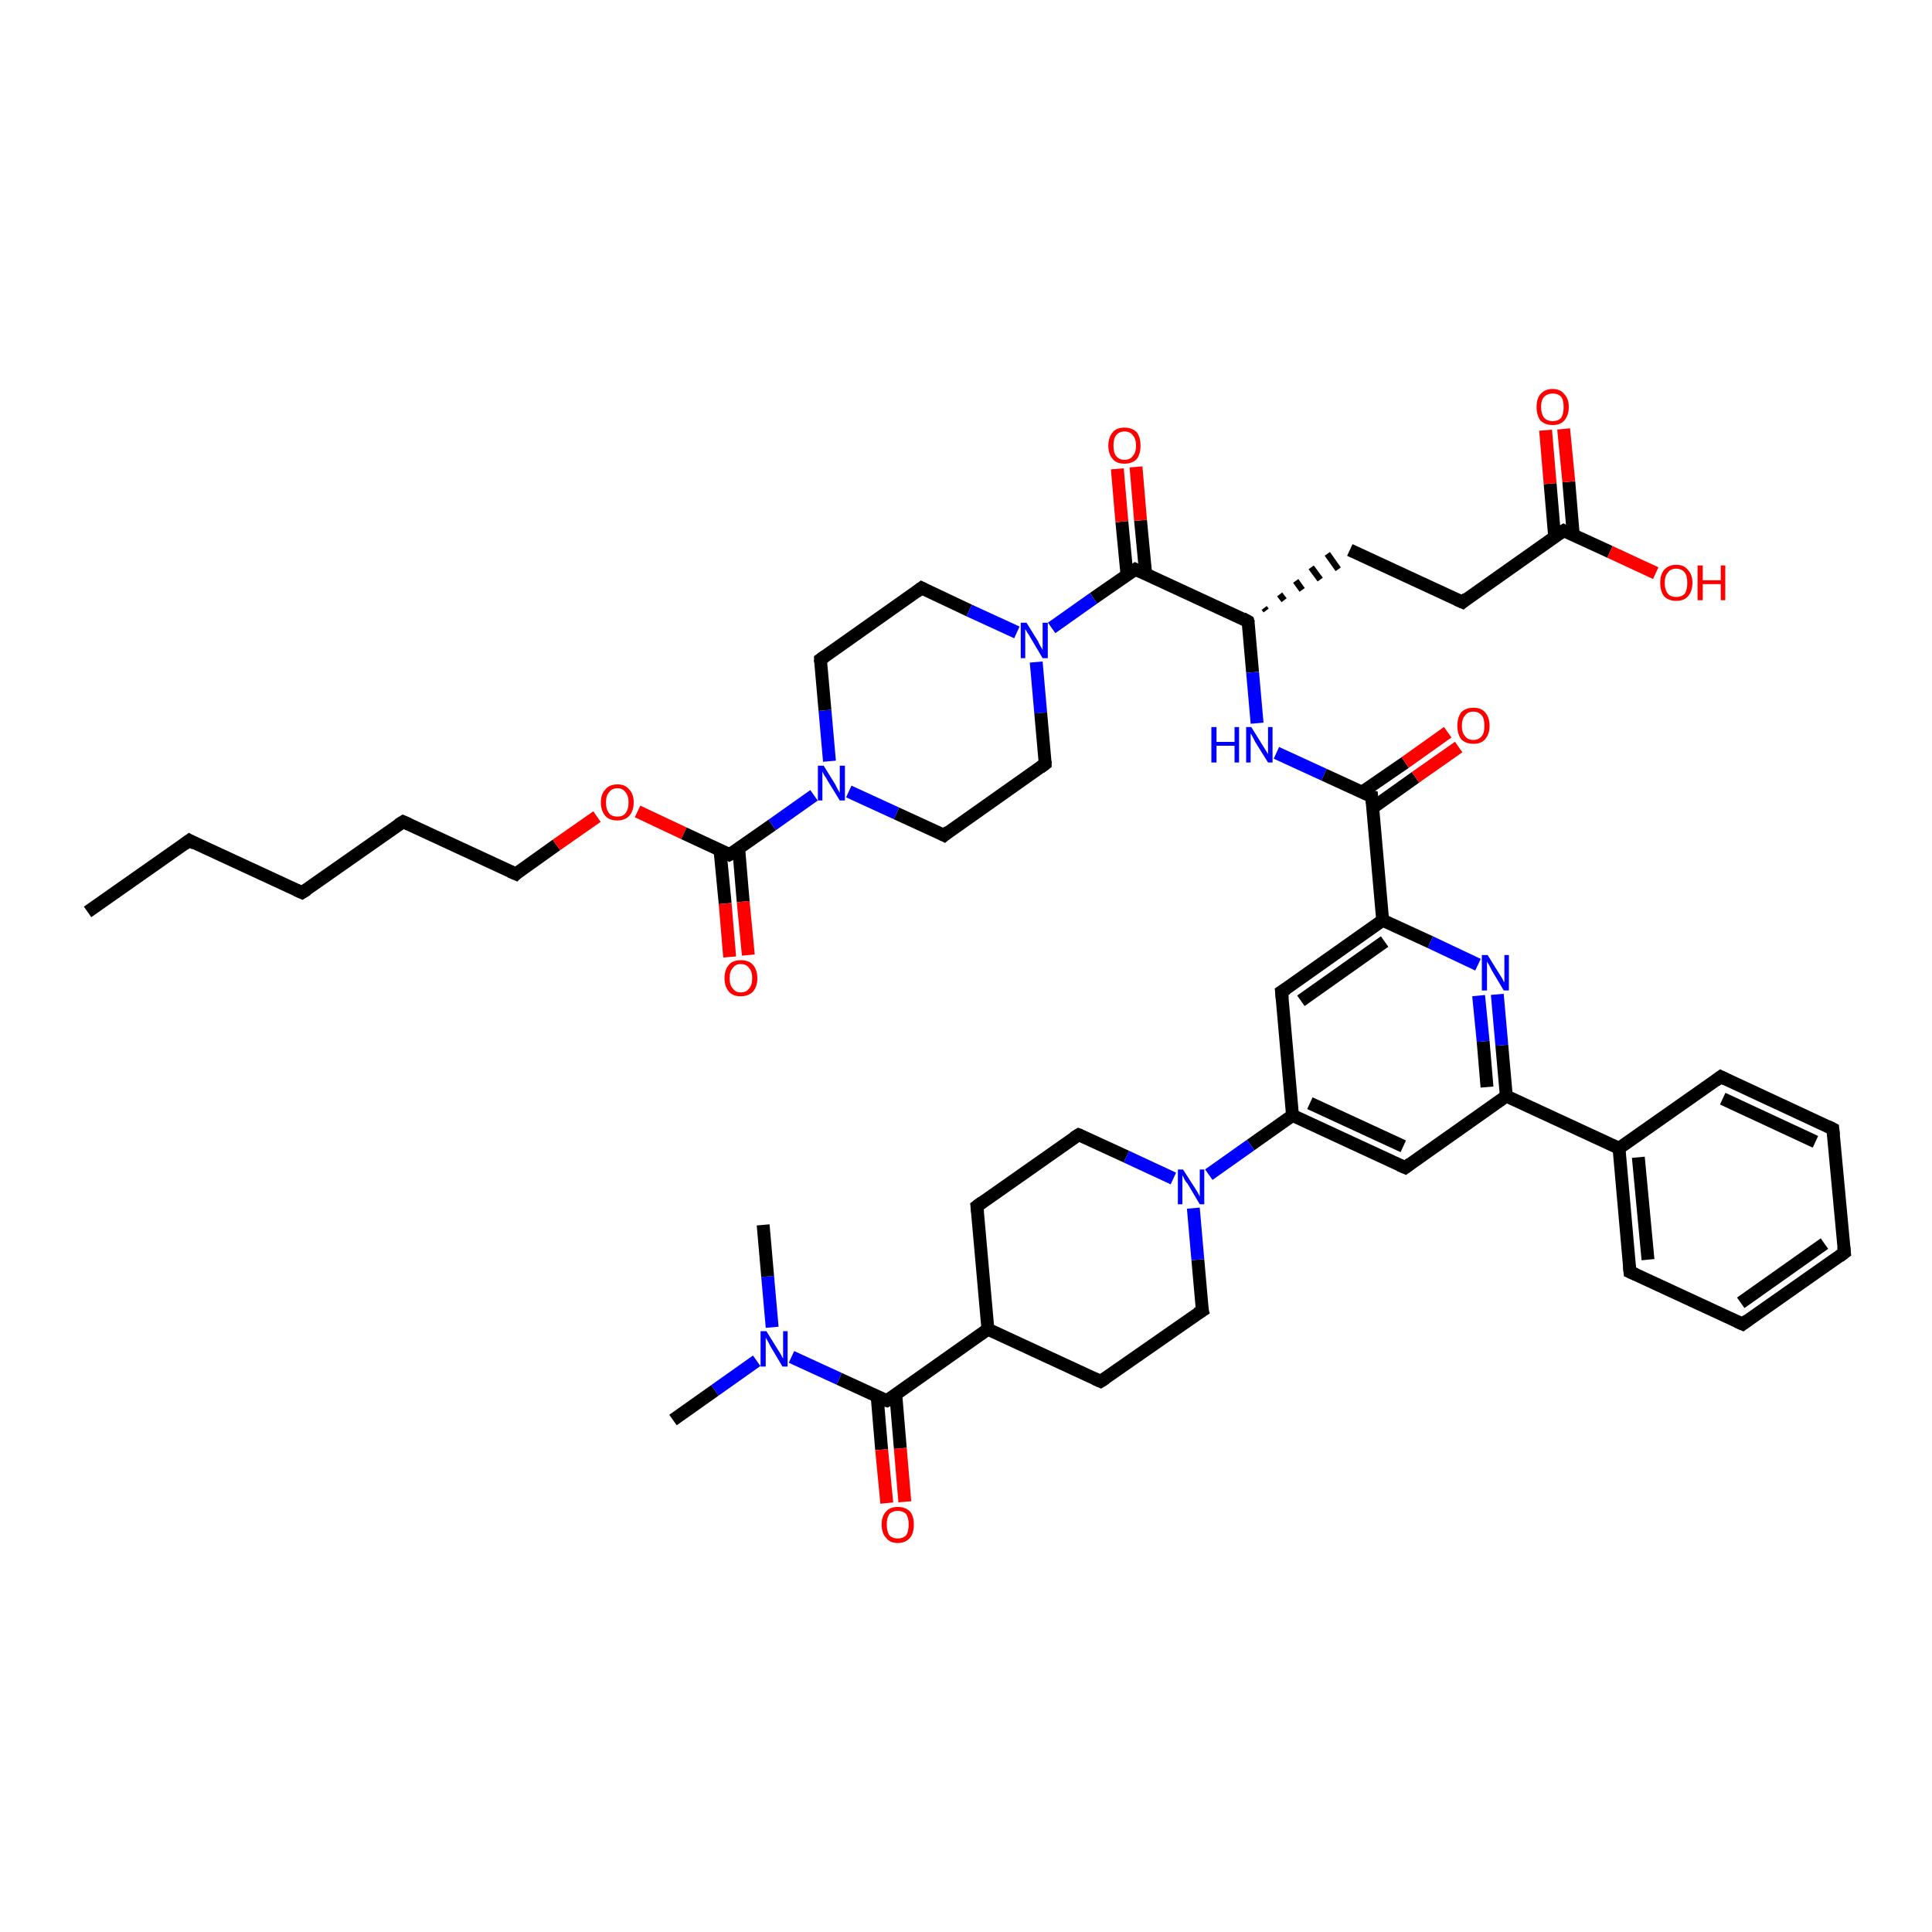 <?xml version='1.0' encoding='iso-8859-1'?>
<svg version='1.1' baseProfile='full'
              xmlns='http://www.w3.org/2000/svg'
                      xmlns:rdkit='http://www.rdkit.org/xml'
                      xmlns:xlink='http://www.w3.org/1999/xlink'
                  xml:space='preserve'
width='300px' height='300px' viewBox='0 0 300 300'>
<!-- END OF HEADER -->
<rect style='opacity:1.0;fill:#FFFFFF;stroke:none' width='300.0' height='300.0' x='0.0' y='0.0'> </rect>
<path class='bond-0 atom-0 atom-1' d='M 13.6,141.6 L 29.4,130.5' style='fill:none;fill-rule:evenodd;stroke:#000000;stroke-width:2.0px;stroke-linecap:butt;stroke-linejoin:miter;stroke-opacity:1' />
<path class='bond-1 atom-1 atom-2' d='M 29.4,130.5 L 46.9,138.6' style='fill:none;fill-rule:evenodd;stroke:#000000;stroke-width:2.0px;stroke-linecap:butt;stroke-linejoin:miter;stroke-opacity:1' />
<path class='bond-2 atom-2 atom-3' d='M 46.9,138.6 L 62.6,127.6' style='fill:none;fill-rule:evenodd;stroke:#000000;stroke-width:2.0px;stroke-linecap:butt;stroke-linejoin:miter;stroke-opacity:1' />
<path class='bond-3 atom-3 atom-4' d='M 62.6,127.6 L 80.1,135.7' style='fill:none;fill-rule:evenodd;stroke:#000000;stroke-width:2.0px;stroke-linecap:butt;stroke-linejoin:miter;stroke-opacity:1' />
<path class='bond-4 atom-4 atom-5' d='M 80.1,135.7 L 86.4,131.2' style='fill:none;fill-rule:evenodd;stroke:#000000;stroke-width:2.0px;stroke-linecap:butt;stroke-linejoin:miter;stroke-opacity:1' />
<path class='bond-4 atom-4 atom-5' d='M 86.4,131.2 L 92.7,126.8' style='fill:none;fill-rule:evenodd;stroke:#FF0000;stroke-width:2.0px;stroke-linecap:butt;stroke-linejoin:miter;stroke-opacity:1' />
<path class='bond-5 atom-5 atom-6' d='M 99.0,126.0 L 106.2,129.4' style='fill:none;fill-rule:evenodd;stroke:#FF0000;stroke-width:2.0px;stroke-linecap:butt;stroke-linejoin:miter;stroke-opacity:1' />
<path class='bond-5 atom-5 atom-6' d='M 106.2,129.4 L 113.3,132.7' style='fill:none;fill-rule:evenodd;stroke:#000000;stroke-width:2.0px;stroke-linecap:butt;stroke-linejoin:miter;stroke-opacity:1' />
<path class='bond-6 atom-6 atom-7' d='M 111.8,132.0 L 112.6,140.3' style='fill:none;fill-rule:evenodd;stroke:#000000;stroke-width:2.0px;stroke-linecap:butt;stroke-linejoin:miter;stroke-opacity:1' />
<path class='bond-6 atom-6 atom-7' d='M 112.6,140.3 L 113.3,148.6' style='fill:none;fill-rule:evenodd;stroke:#FF0000;stroke-width:2.0px;stroke-linecap:butt;stroke-linejoin:miter;stroke-opacity:1' />
<path class='bond-6 atom-6 atom-7' d='M 114.7,131.7 L 115.4,140.0' style='fill:none;fill-rule:evenodd;stroke:#000000;stroke-width:2.0px;stroke-linecap:butt;stroke-linejoin:miter;stroke-opacity:1' />
<path class='bond-6 atom-6 atom-7' d='M 115.4,140.0 L 116.2,148.3' style='fill:none;fill-rule:evenodd;stroke:#FF0000;stroke-width:2.0px;stroke-linecap:butt;stroke-linejoin:miter;stroke-opacity:1' />
<path class='bond-7 atom-6 atom-8' d='M 113.3,132.7 L 119.9,128.1' style='fill:none;fill-rule:evenodd;stroke:#000000;stroke-width:2.0px;stroke-linecap:butt;stroke-linejoin:miter;stroke-opacity:1' />
<path class='bond-7 atom-6 atom-8' d='M 119.9,128.1 L 126.4,123.5' style='fill:none;fill-rule:evenodd;stroke:#0000FF;stroke-width:2.0px;stroke-linecap:butt;stroke-linejoin:miter;stroke-opacity:1' />
<path class='bond-8 atom-8 atom-9' d='M 128.8,118.2 L 128.1,110.3' style='fill:none;fill-rule:evenodd;stroke:#0000FF;stroke-width:2.0px;stroke-linecap:butt;stroke-linejoin:miter;stroke-opacity:1' />
<path class='bond-8 atom-8 atom-9' d='M 128.1,110.3 L 127.4,102.4' style='fill:none;fill-rule:evenodd;stroke:#000000;stroke-width:2.0px;stroke-linecap:butt;stroke-linejoin:miter;stroke-opacity:1' />
<path class='bond-9 atom-9 atom-10' d='M 127.4,102.4 L 143.1,91.3' style='fill:none;fill-rule:evenodd;stroke:#000000;stroke-width:2.0px;stroke-linecap:butt;stroke-linejoin:miter;stroke-opacity:1' />
<path class='bond-10 atom-10 atom-11' d='M 143.1,91.3 L 150.5,94.8' style='fill:none;fill-rule:evenodd;stroke:#000000;stroke-width:2.0px;stroke-linecap:butt;stroke-linejoin:miter;stroke-opacity:1' />
<path class='bond-10 atom-10 atom-11' d='M 150.5,94.8 L 157.9,98.2' style='fill:none;fill-rule:evenodd;stroke:#0000FF;stroke-width:2.0px;stroke-linecap:butt;stroke-linejoin:miter;stroke-opacity:1' />
<path class='bond-11 atom-11 atom-12' d='M 160.9,102.8 L 161.6,110.7' style='fill:none;fill-rule:evenodd;stroke:#0000FF;stroke-width:2.0px;stroke-linecap:butt;stroke-linejoin:miter;stroke-opacity:1' />
<path class='bond-11 atom-11 atom-12' d='M 161.6,110.7 L 162.3,118.6' style='fill:none;fill-rule:evenodd;stroke:#000000;stroke-width:2.0px;stroke-linecap:butt;stroke-linejoin:miter;stroke-opacity:1' />
<path class='bond-12 atom-12 atom-13' d='M 162.3,118.6 L 146.6,129.7' style='fill:none;fill-rule:evenodd;stroke:#000000;stroke-width:2.0px;stroke-linecap:butt;stroke-linejoin:miter;stroke-opacity:1' />
<path class='bond-13 atom-11 atom-14' d='M 163.3,97.5 L 169.8,92.9' style='fill:none;fill-rule:evenodd;stroke:#0000FF;stroke-width:2.0px;stroke-linecap:butt;stroke-linejoin:miter;stroke-opacity:1' />
<path class='bond-13 atom-11 atom-14' d='M 169.8,92.9 L 176.3,88.4' style='fill:none;fill-rule:evenodd;stroke:#000000;stroke-width:2.0px;stroke-linecap:butt;stroke-linejoin:miter;stroke-opacity:1' />
<path class='bond-14 atom-14 atom-15' d='M 177.9,89.1 L 177.1,80.8' style='fill:none;fill-rule:evenodd;stroke:#000000;stroke-width:2.0px;stroke-linecap:butt;stroke-linejoin:miter;stroke-opacity:1' />
<path class='bond-14 atom-14 atom-15' d='M 177.1,80.8 L 176.4,72.5' style='fill:none;fill-rule:evenodd;stroke:#FF0000;stroke-width:2.0px;stroke-linecap:butt;stroke-linejoin:miter;stroke-opacity:1' />
<path class='bond-14 atom-14 atom-15' d='M 175.0,89.3 L 174.2,81.0' style='fill:none;fill-rule:evenodd;stroke:#000000;stroke-width:2.0px;stroke-linecap:butt;stroke-linejoin:miter;stroke-opacity:1' />
<path class='bond-14 atom-14 atom-15' d='M 174.2,81.0 L 173.5,72.8' style='fill:none;fill-rule:evenodd;stroke:#FF0000;stroke-width:2.0px;stroke-linecap:butt;stroke-linejoin:miter;stroke-opacity:1' />
<path class='bond-15 atom-14 atom-16' d='M 176.3,88.4 L 193.8,96.5' style='fill:none;fill-rule:evenodd;stroke:#000000;stroke-width:2.0px;stroke-linecap:butt;stroke-linejoin:miter;stroke-opacity:1' />
<path class='bond-16 atom-16 atom-17' d='M 196.6,94.8 L 196.3,94.4' style='fill:none;fill-rule:evenodd;stroke:#000000;stroke-width:1.0px;stroke-linecap:butt;stroke-linejoin:miter;stroke-opacity:1' />
<path class='bond-16 atom-16 atom-17' d='M 199.4,93.2 L 198.7,92.3' style='fill:none;fill-rule:evenodd;stroke:#000000;stroke-width:1.0px;stroke-linecap:butt;stroke-linejoin:miter;stroke-opacity:1' />
<path class='bond-16 atom-16 atom-17' d='M 202.2,91.6 L 201.2,90.2' style='fill:none;fill-rule:evenodd;stroke:#000000;stroke-width:1.0px;stroke-linecap:butt;stroke-linejoin:miter;stroke-opacity:1' />
<path class='bond-16 atom-16 atom-17' d='M 205.0,90.0 L 203.6,88.1' style='fill:none;fill-rule:evenodd;stroke:#000000;stroke-width:1.0px;stroke-linecap:butt;stroke-linejoin:miter;stroke-opacity:1' />
<path class='bond-16 atom-16 atom-17' d='M 207.8,88.4 L 206.1,86.0' style='fill:none;fill-rule:evenodd;stroke:#000000;stroke-width:1.0px;stroke-linecap:butt;stroke-linejoin:miter;stroke-opacity:1' />
<path class='bond-17 atom-17 atom-18' d='M 209.6,85.4 L 227.1,93.5' style='fill:none;fill-rule:evenodd;stroke:#000000;stroke-width:2.0px;stroke-linecap:butt;stroke-linejoin:miter;stroke-opacity:1' />
<path class='bond-18 atom-18 atom-19' d='M 227.1,93.5 L 242.8,82.4' style='fill:none;fill-rule:evenodd;stroke:#000000;stroke-width:2.0px;stroke-linecap:butt;stroke-linejoin:miter;stroke-opacity:1' />
<path class='bond-19 atom-19 atom-20' d='M 242.8,82.4 L 250.0,85.7' style='fill:none;fill-rule:evenodd;stroke:#000000;stroke-width:2.0px;stroke-linecap:butt;stroke-linejoin:miter;stroke-opacity:1' />
<path class='bond-19 atom-19 atom-20' d='M 250.0,85.7 L 257.1,89.0' style='fill:none;fill-rule:evenodd;stroke:#FF0000;stroke-width:2.0px;stroke-linecap:butt;stroke-linejoin:miter;stroke-opacity:1' />
<path class='bond-20 atom-19 atom-21' d='M 244.3,83.1 L 243.6,74.8' style='fill:none;fill-rule:evenodd;stroke:#000000;stroke-width:2.0px;stroke-linecap:butt;stroke-linejoin:miter;stroke-opacity:1' />
<path class='bond-20 atom-19 atom-21' d='M 243.6,74.8 L 242.8,66.6' style='fill:none;fill-rule:evenodd;stroke:#FF0000;stroke-width:2.0px;stroke-linecap:butt;stroke-linejoin:miter;stroke-opacity:1' />
<path class='bond-20 atom-19 atom-21' d='M 241.4,83.3 L 240.7,75.1' style='fill:none;fill-rule:evenodd;stroke:#000000;stroke-width:2.0px;stroke-linecap:butt;stroke-linejoin:miter;stroke-opacity:1' />
<path class='bond-20 atom-19 atom-21' d='M 240.7,75.1 L 240.0,66.8' style='fill:none;fill-rule:evenodd;stroke:#FF0000;stroke-width:2.0px;stroke-linecap:butt;stroke-linejoin:miter;stroke-opacity:1' />
<path class='bond-21 atom-16 atom-22' d='M 193.8,96.5 L 194.5,104.4' style='fill:none;fill-rule:evenodd;stroke:#000000;stroke-width:2.0px;stroke-linecap:butt;stroke-linejoin:miter;stroke-opacity:1' />
<path class='bond-21 atom-16 atom-22' d='M 194.5,104.4 L 195.2,112.3' style='fill:none;fill-rule:evenodd;stroke:#0000FF;stroke-width:2.0px;stroke-linecap:butt;stroke-linejoin:miter;stroke-opacity:1' />
<path class='bond-22 atom-22 atom-23' d='M 198.2,116.9 L 205.6,120.3' style='fill:none;fill-rule:evenodd;stroke:#0000FF;stroke-width:2.0px;stroke-linecap:butt;stroke-linejoin:miter;stroke-opacity:1' />
<path class='bond-22 atom-22 atom-23' d='M 205.6,120.3 L 213.0,123.7' style='fill:none;fill-rule:evenodd;stroke:#000000;stroke-width:2.0px;stroke-linecap:butt;stroke-linejoin:miter;stroke-opacity:1' />
<path class='bond-23 atom-23 atom-24' d='M 213.2,125.4 L 219.8,120.7' style='fill:none;fill-rule:evenodd;stroke:#000000;stroke-width:2.0px;stroke-linecap:butt;stroke-linejoin:miter;stroke-opacity:1' />
<path class='bond-23 atom-23 atom-24' d='M 219.8,120.7 L 226.5,116.0' style='fill:none;fill-rule:evenodd;stroke:#FF0000;stroke-width:2.0px;stroke-linecap:butt;stroke-linejoin:miter;stroke-opacity:1' />
<path class='bond-23 atom-23 atom-24' d='M 211.5,123.0 L 218.2,118.4' style='fill:none;fill-rule:evenodd;stroke:#000000;stroke-width:2.0px;stroke-linecap:butt;stroke-linejoin:miter;stroke-opacity:1' />
<path class='bond-23 atom-23 atom-24' d='M 218.2,118.4 L 224.8,113.7' style='fill:none;fill-rule:evenodd;stroke:#FF0000;stroke-width:2.0px;stroke-linecap:butt;stroke-linejoin:miter;stroke-opacity:1' />
<path class='bond-24 atom-23 atom-25' d='M 213.0,123.7 L 214.7,142.9' style='fill:none;fill-rule:evenodd;stroke:#000000;stroke-width:2.0px;stroke-linecap:butt;stroke-linejoin:miter;stroke-opacity:1' />
<path class='bond-25 atom-25 atom-26' d='M 214.7,142.9 L 199.0,154.0' style='fill:none;fill-rule:evenodd;stroke:#000000;stroke-width:2.0px;stroke-linecap:butt;stroke-linejoin:miter;stroke-opacity:1' />
<path class='bond-25 atom-25 atom-26' d='M 215.0,146.2 L 202.0,155.4' style='fill:none;fill-rule:evenodd;stroke:#000000;stroke-width:2.0px;stroke-linecap:butt;stroke-linejoin:miter;stroke-opacity:1' />
<path class='bond-26 atom-26 atom-27' d='M 199.0,154.0 L 200.7,173.2' style='fill:none;fill-rule:evenodd;stroke:#000000;stroke-width:2.0px;stroke-linecap:butt;stroke-linejoin:miter;stroke-opacity:1' />
<path class='bond-27 atom-27 atom-28' d='M 200.7,173.2 L 218.2,181.3' style='fill:none;fill-rule:evenodd;stroke:#000000;stroke-width:2.0px;stroke-linecap:butt;stroke-linejoin:miter;stroke-opacity:1' />
<path class='bond-27 atom-27 atom-28' d='M 203.4,171.3 L 217.9,178.0' style='fill:none;fill-rule:evenodd;stroke:#000000;stroke-width:2.0px;stroke-linecap:butt;stroke-linejoin:miter;stroke-opacity:1' />
<path class='bond-28 atom-28 atom-29' d='M 218.2,181.3 L 233.9,170.2' style='fill:none;fill-rule:evenodd;stroke:#000000;stroke-width:2.0px;stroke-linecap:butt;stroke-linejoin:miter;stroke-opacity:1' />
<path class='bond-29 atom-29 atom-30' d='M 233.9,170.2 L 233.2,162.3' style='fill:none;fill-rule:evenodd;stroke:#000000;stroke-width:2.0px;stroke-linecap:butt;stroke-linejoin:miter;stroke-opacity:1' />
<path class='bond-29 atom-29 atom-30' d='M 233.2,162.3 L 232.5,154.4' style='fill:none;fill-rule:evenodd;stroke:#0000FF;stroke-width:2.0px;stroke-linecap:butt;stroke-linejoin:miter;stroke-opacity:1' />
<path class='bond-29 atom-29 atom-30' d='M 230.9,168.8 L 230.3,161.7' style='fill:none;fill-rule:evenodd;stroke:#000000;stroke-width:2.0px;stroke-linecap:butt;stroke-linejoin:miter;stroke-opacity:1' />
<path class='bond-29 atom-29 atom-30' d='M 230.3,161.7 L 229.6,154.6' style='fill:none;fill-rule:evenodd;stroke:#0000FF;stroke-width:2.0px;stroke-linecap:butt;stroke-linejoin:miter;stroke-opacity:1' />
<path class='bond-30 atom-29 atom-31' d='M 233.9,170.2 L 251.4,178.3' style='fill:none;fill-rule:evenodd;stroke:#000000;stroke-width:2.0px;stroke-linecap:butt;stroke-linejoin:miter;stroke-opacity:1' />
<path class='bond-31 atom-31 atom-32' d='M 251.4,178.3 L 253.1,197.5' style='fill:none;fill-rule:evenodd;stroke:#000000;stroke-width:2.0px;stroke-linecap:butt;stroke-linejoin:miter;stroke-opacity:1' />
<path class='bond-31 atom-31 atom-32' d='M 254.4,179.7 L 255.9,195.6' style='fill:none;fill-rule:evenodd;stroke:#000000;stroke-width:2.0px;stroke-linecap:butt;stroke-linejoin:miter;stroke-opacity:1' />
<path class='bond-32 atom-32 atom-33' d='M 253.1,197.5 L 270.6,205.6' style='fill:none;fill-rule:evenodd;stroke:#000000;stroke-width:2.0px;stroke-linecap:butt;stroke-linejoin:miter;stroke-opacity:1' />
<path class='bond-33 atom-33 atom-34' d='M 270.6,205.6 L 286.4,194.5' style='fill:none;fill-rule:evenodd;stroke:#000000;stroke-width:2.0px;stroke-linecap:butt;stroke-linejoin:miter;stroke-opacity:1' />
<path class='bond-33 atom-33 atom-34' d='M 270.3,202.3 L 283.3,193.1' style='fill:none;fill-rule:evenodd;stroke:#000000;stroke-width:2.0px;stroke-linecap:butt;stroke-linejoin:miter;stroke-opacity:1' />
<path class='bond-34 atom-34 atom-35' d='M 286.4,194.5 L 284.6,175.3' style='fill:none;fill-rule:evenodd;stroke:#000000;stroke-width:2.0px;stroke-linecap:butt;stroke-linejoin:miter;stroke-opacity:1' />
<path class='bond-35 atom-35 atom-36' d='M 284.6,175.3 L 267.2,167.2' style='fill:none;fill-rule:evenodd;stroke:#000000;stroke-width:2.0px;stroke-linecap:butt;stroke-linejoin:miter;stroke-opacity:1' />
<path class='bond-35 atom-35 atom-36' d='M 281.9,177.3 L 267.5,170.6' style='fill:none;fill-rule:evenodd;stroke:#000000;stroke-width:2.0px;stroke-linecap:butt;stroke-linejoin:miter;stroke-opacity:1' />
<path class='bond-36 atom-27 atom-37' d='M 200.7,173.2 L 194.2,177.8' style='fill:none;fill-rule:evenodd;stroke:#000000;stroke-width:2.0px;stroke-linecap:butt;stroke-linejoin:miter;stroke-opacity:1' />
<path class='bond-36 atom-27 atom-37' d='M 194.2,177.8 L 187.7,182.4' style='fill:none;fill-rule:evenodd;stroke:#0000FF;stroke-width:2.0px;stroke-linecap:butt;stroke-linejoin:miter;stroke-opacity:1' />
<path class='bond-37 atom-37 atom-38' d='M 182.2,183.0 L 174.9,179.6' style='fill:none;fill-rule:evenodd;stroke:#0000FF;stroke-width:2.0px;stroke-linecap:butt;stroke-linejoin:miter;stroke-opacity:1' />
<path class='bond-37 atom-37 atom-38' d='M 174.9,179.6 L 167.5,176.2' style='fill:none;fill-rule:evenodd;stroke:#000000;stroke-width:2.0px;stroke-linecap:butt;stroke-linejoin:miter;stroke-opacity:1' />
<path class='bond-38 atom-38 atom-39' d='M 167.5,176.2 L 151.7,187.3' style='fill:none;fill-rule:evenodd;stroke:#000000;stroke-width:2.0px;stroke-linecap:butt;stroke-linejoin:miter;stroke-opacity:1' />
<path class='bond-39 atom-39 atom-40' d='M 151.7,187.3 L 153.4,206.4' style='fill:none;fill-rule:evenodd;stroke:#000000;stroke-width:2.0px;stroke-linecap:butt;stroke-linejoin:miter;stroke-opacity:1' />
<path class='bond-40 atom-40 atom-41' d='M 153.4,206.4 L 170.9,214.5' style='fill:none;fill-rule:evenodd;stroke:#000000;stroke-width:2.0px;stroke-linecap:butt;stroke-linejoin:miter;stroke-opacity:1' />
<path class='bond-41 atom-41 atom-42' d='M 170.9,214.5 L 186.7,203.5' style='fill:none;fill-rule:evenodd;stroke:#000000;stroke-width:2.0px;stroke-linecap:butt;stroke-linejoin:miter;stroke-opacity:1' />
<path class='bond-42 atom-40 atom-43' d='M 153.4,206.4 L 137.7,217.5' style='fill:none;fill-rule:evenodd;stroke:#000000;stroke-width:2.0px;stroke-linecap:butt;stroke-linejoin:miter;stroke-opacity:1' />
<path class='bond-43 atom-43 atom-44' d='M 136.2,216.8 L 136.9,225.1' style='fill:none;fill-rule:evenodd;stroke:#000000;stroke-width:2.0px;stroke-linecap:butt;stroke-linejoin:miter;stroke-opacity:1' />
<path class='bond-43 atom-43 atom-44' d='M 136.9,225.1 L 137.7,233.4' style='fill:none;fill-rule:evenodd;stroke:#FF0000;stroke-width:2.0px;stroke-linecap:butt;stroke-linejoin:miter;stroke-opacity:1' />
<path class='bond-43 atom-43 atom-44' d='M 139.1,216.6 L 139.8,224.9' style='fill:none;fill-rule:evenodd;stroke:#000000;stroke-width:2.0px;stroke-linecap:butt;stroke-linejoin:miter;stroke-opacity:1' />
<path class='bond-43 atom-43 atom-44' d='M 139.8,224.9 L 140.5,233.2' style='fill:none;fill-rule:evenodd;stroke:#FF0000;stroke-width:2.0px;stroke-linecap:butt;stroke-linejoin:miter;stroke-opacity:1' />
<path class='bond-44 atom-43 atom-45' d='M 137.7,217.5 L 130.3,214.1' style='fill:none;fill-rule:evenodd;stroke:#000000;stroke-width:2.0px;stroke-linecap:butt;stroke-linejoin:miter;stroke-opacity:1' />
<path class='bond-44 atom-43 atom-45' d='M 130.3,214.1 L 122.9,210.7' style='fill:none;fill-rule:evenodd;stroke:#0000FF;stroke-width:2.0px;stroke-linecap:butt;stroke-linejoin:miter;stroke-opacity:1' />
<path class='bond-45 atom-45 atom-46' d='M 117.5,211.3 L 111.0,215.9' style='fill:none;fill-rule:evenodd;stroke:#0000FF;stroke-width:2.0px;stroke-linecap:butt;stroke-linejoin:miter;stroke-opacity:1' />
<path class='bond-45 atom-45 atom-46' d='M 111.0,215.9 L 104.5,220.5' style='fill:none;fill-rule:evenodd;stroke:#000000;stroke-width:2.0px;stroke-linecap:butt;stroke-linejoin:miter;stroke-opacity:1' />
<path class='bond-46 atom-45 atom-47' d='M 119.9,206.1 L 119.2,198.2' style='fill:none;fill-rule:evenodd;stroke:#0000FF;stroke-width:2.0px;stroke-linecap:butt;stroke-linejoin:miter;stroke-opacity:1' />
<path class='bond-46 atom-45 atom-47' d='M 119.2,198.2 L 118.5,190.2' style='fill:none;fill-rule:evenodd;stroke:#000000;stroke-width:2.0px;stroke-linecap:butt;stroke-linejoin:miter;stroke-opacity:1' />
<path class='bond-47 atom-13 atom-8' d='M 146.6,129.7 L 139.2,126.3' style='fill:none;fill-rule:evenodd;stroke:#000000;stroke-width:2.0px;stroke-linecap:butt;stroke-linejoin:miter;stroke-opacity:1' />
<path class='bond-47 atom-13 atom-8' d='M 139.2,126.3 L 131.8,122.9' style='fill:none;fill-rule:evenodd;stroke:#0000FF;stroke-width:2.0px;stroke-linecap:butt;stroke-linejoin:miter;stroke-opacity:1' />
<path class='bond-48 atom-30 atom-25' d='M 229.5,149.8 L 222.1,146.3' style='fill:none;fill-rule:evenodd;stroke:#0000FF;stroke-width:2.0px;stroke-linecap:butt;stroke-linejoin:miter;stroke-opacity:1' />
<path class='bond-48 atom-30 atom-25' d='M 222.1,146.3 L 214.7,142.9' style='fill:none;fill-rule:evenodd;stroke:#000000;stroke-width:2.0px;stroke-linecap:butt;stroke-linejoin:miter;stroke-opacity:1' />
<path class='bond-49 atom-36 atom-31' d='M 267.2,167.2 L 251.4,178.3' style='fill:none;fill-rule:evenodd;stroke:#000000;stroke-width:2.0px;stroke-linecap:butt;stroke-linejoin:miter;stroke-opacity:1' />
<path class='bond-50 atom-42 atom-37' d='M 186.7,203.5 L 186.0,195.6' style='fill:none;fill-rule:evenodd;stroke:#000000;stroke-width:2.0px;stroke-linecap:butt;stroke-linejoin:miter;stroke-opacity:1' />
<path class='bond-50 atom-42 atom-37' d='M 186.0,195.6 L 185.3,187.6' style='fill:none;fill-rule:evenodd;stroke:#0000FF;stroke-width:2.0px;stroke-linecap:butt;stroke-linejoin:miter;stroke-opacity:1' />
<path d='M 28.6,131.1 L 29.4,130.5 L 30.3,131.0' style='fill:none;stroke:#000000;stroke-width:2.0px;stroke-linecap:butt;stroke-linejoin:miter;stroke-opacity:1;' />
<path d='M 46.0,138.2 L 46.9,138.6 L 47.7,138.1' style='fill:none;stroke:#000000;stroke-width:2.0px;stroke-linecap:butt;stroke-linejoin:miter;stroke-opacity:1;' />
<path d='M 61.8,128.1 L 62.6,127.6 L 63.5,128.0' style='fill:none;stroke:#000000;stroke-width:2.0px;stroke-linecap:butt;stroke-linejoin:miter;stroke-opacity:1;' />
<path d='M 79.2,135.3 L 80.1,135.7 L 80.4,135.4' style='fill:none;stroke:#000000;stroke-width:2.0px;stroke-linecap:butt;stroke-linejoin:miter;stroke-opacity:1;' />
<path d='M 113.0,132.5 L 113.3,132.7 L 113.7,132.5' style='fill:none;stroke:#000000;stroke-width:2.0px;stroke-linecap:butt;stroke-linejoin:miter;stroke-opacity:1;' />
<path d='M 127.4,102.8 L 127.4,102.4 L 128.1,101.9' style='fill:none;stroke:#000000;stroke-width:2.0px;stroke-linecap:butt;stroke-linejoin:miter;stroke-opacity:1;' />
<path d='M 142.3,91.9 L 143.1,91.3 L 143.5,91.5' style='fill:none;stroke:#000000;stroke-width:2.0px;stroke-linecap:butt;stroke-linejoin:miter;stroke-opacity:1;' />
<path d='M 162.3,118.2 L 162.3,118.6 L 161.5,119.2' style='fill:none;stroke:#000000;stroke-width:2.0px;stroke-linecap:butt;stroke-linejoin:miter;stroke-opacity:1;' />
<path d='M 147.3,129.1 L 146.6,129.7 L 146.2,129.5' style='fill:none;stroke:#000000;stroke-width:2.0px;stroke-linecap:butt;stroke-linejoin:miter;stroke-opacity:1;' />
<path d='M 176.0,88.6 L 176.3,88.4 L 177.2,88.8' style='fill:none;stroke:#000000;stroke-width:2.0px;stroke-linecap:butt;stroke-linejoin:miter;stroke-opacity:1;' />
<path d='M 192.9,96.0 L 193.8,96.5 L 193.9,96.8' style='fill:none;stroke:#000000;stroke-width:2.0px;stroke-linecap:butt;stroke-linejoin:miter;stroke-opacity:1;' />
<path d='M 226.2,93.1 L 227.1,93.5 L 227.8,92.9' style='fill:none;stroke:#000000;stroke-width:2.0px;stroke-linecap:butt;stroke-linejoin:miter;stroke-opacity:1;' />
<path d='M 242.0,82.9 L 242.8,82.4 L 243.2,82.6' style='fill:none;stroke:#000000;stroke-width:2.0px;stroke-linecap:butt;stroke-linejoin:miter;stroke-opacity:1;' />
<path d='M 212.6,123.6 L 213.0,123.7 L 213.1,124.7' style='fill:none;stroke:#000000;stroke-width:2.0px;stroke-linecap:butt;stroke-linejoin:miter;stroke-opacity:1;' />
<path d='M 199.8,153.5 L 199.0,154.0 L 199.1,155.0' style='fill:none;stroke:#000000;stroke-width:2.0px;stroke-linecap:butt;stroke-linejoin:miter;stroke-opacity:1;' />
<path d='M 217.3,180.9 L 218.2,181.3 L 219.0,180.7' style='fill:none;stroke:#000000;stroke-width:2.0px;stroke-linecap:butt;stroke-linejoin:miter;stroke-opacity:1;' />
<path d='M 253.0,196.5 L 253.1,197.5 L 254.0,197.9' style='fill:none;stroke:#000000;stroke-width:2.0px;stroke-linecap:butt;stroke-linejoin:miter;stroke-opacity:1;' />
<path d='M 269.7,205.2 L 270.6,205.6 L 271.4,205.0' style='fill:none;stroke:#000000;stroke-width:2.0px;stroke-linecap:butt;stroke-linejoin:miter;stroke-opacity:1;' />
<path d='M 285.6,195.1 L 286.4,194.5 L 286.3,193.6' style='fill:none;stroke:#000000;stroke-width:2.0px;stroke-linecap:butt;stroke-linejoin:miter;stroke-opacity:1;' />
<path d='M 284.7,176.3 L 284.6,175.3 L 283.8,174.9' style='fill:none;stroke:#000000;stroke-width:2.0px;stroke-linecap:butt;stroke-linejoin:miter;stroke-opacity:1;' />
<path d='M 268.0,167.6 L 267.2,167.2 L 266.4,167.8' style='fill:none;stroke:#000000;stroke-width:2.0px;stroke-linecap:butt;stroke-linejoin:miter;stroke-opacity:1;' />
<path d='M 167.8,176.3 L 167.5,176.2 L 166.7,176.7' style='fill:none;stroke:#000000;stroke-width:2.0px;stroke-linecap:butt;stroke-linejoin:miter;stroke-opacity:1;' />
<path d='M 152.5,186.7 L 151.7,187.3 L 151.8,188.2' style='fill:none;stroke:#000000;stroke-width:2.0px;stroke-linecap:butt;stroke-linejoin:miter;stroke-opacity:1;' />
<path d='M 170.0,214.1 L 170.9,214.5 L 171.7,214.0' style='fill:none;stroke:#000000;stroke-width:2.0px;stroke-linecap:butt;stroke-linejoin:miter;stroke-opacity:1;' />
<path d='M 185.9,204.0 L 186.7,203.5 L 186.6,203.1' style='fill:none;stroke:#000000;stroke-width:2.0px;stroke-linecap:butt;stroke-linejoin:miter;stroke-opacity:1;' />
<path d='M 138.5,217.0 L 137.7,217.5 L 137.3,217.4' style='fill:none;stroke:#000000;stroke-width:2.0px;stroke-linecap:butt;stroke-linejoin:miter;stroke-opacity:1;' />
<path class='atom-5' d='M 93.3 124.6
Q 93.3 123.3, 94.0 122.6
Q 94.6 121.8, 95.9 121.8
Q 97.1 121.8, 97.7 122.6
Q 98.4 123.3, 98.4 124.6
Q 98.4 125.9, 97.7 126.7
Q 97.0 127.4, 95.9 127.4
Q 94.6 127.4, 94.0 126.7
Q 93.3 125.9, 93.3 124.6
M 95.9 126.8
Q 96.7 126.8, 97.1 126.3
Q 97.6 125.7, 97.6 124.6
Q 97.6 123.5, 97.1 123.0
Q 96.7 122.4, 95.9 122.4
Q 95.0 122.4, 94.6 123.0
Q 94.1 123.5, 94.1 124.6
Q 94.1 125.7, 94.6 126.3
Q 95.0 126.8, 95.9 126.8
' fill='#FF0000'/>
<path class='atom-7' d='M 112.5 151.9
Q 112.5 150.6, 113.2 149.8
Q 113.8 149.1, 115.0 149.1
Q 116.3 149.1, 116.9 149.8
Q 117.6 150.6, 117.6 151.9
Q 117.6 153.2, 116.9 154.0
Q 116.2 154.7, 115.0 154.7
Q 113.8 154.7, 113.2 154.0
Q 112.5 153.2, 112.5 151.9
M 115.0 154.1
Q 115.9 154.1, 116.3 153.5
Q 116.8 153.0, 116.8 151.9
Q 116.8 150.8, 116.3 150.3
Q 115.9 149.7, 115.0 149.7
Q 114.2 149.7, 113.8 150.3
Q 113.3 150.8, 113.3 151.9
Q 113.3 153.0, 113.8 153.5
Q 114.2 154.1, 115.0 154.1
' fill='#FF0000'/>
<path class='atom-8' d='M 127.9 118.9
L 129.7 121.8
Q 129.8 122.0, 130.1 122.6
Q 130.4 123.1, 130.4 123.1
L 130.4 118.9
L 131.2 118.9
L 131.2 124.3
L 130.4 124.3
L 128.5 121.2
Q 128.3 120.8, 128.0 120.4
Q 127.8 120.0, 127.7 119.8
L 127.7 124.3
L 127.0 124.3
L 127.0 118.9
L 127.9 118.9
' fill='#0000FF'/>
<path class='atom-11' d='M 159.4 96.7
L 161.2 99.6
Q 161.3 99.9, 161.6 100.4
Q 161.9 100.9, 161.9 100.9
L 161.9 96.7
L 162.7 96.7
L 162.7 102.2
L 161.9 102.2
L 160.0 99.0
Q 159.8 98.6, 159.5 98.2
Q 159.3 97.8, 159.2 97.7
L 159.2 102.2
L 158.5 102.2
L 158.5 96.7
L 159.4 96.7
' fill='#0000FF'/>
<path class='atom-15' d='M 172.1 69.2
Q 172.1 67.9, 172.8 67.1
Q 173.4 66.4, 174.6 66.4
Q 175.8 66.4, 176.5 67.1
Q 177.1 67.9, 177.1 69.2
Q 177.1 70.5, 176.5 71.3
Q 175.8 72.0, 174.6 72.0
Q 173.4 72.0, 172.8 71.3
Q 172.1 70.5, 172.1 69.2
M 174.6 71.4
Q 175.5 71.4, 175.9 70.8
Q 176.4 70.3, 176.4 69.2
Q 176.4 68.1, 175.9 67.6
Q 175.5 67.0, 174.6 67.0
Q 173.8 67.0, 173.3 67.6
Q 172.9 68.1, 172.9 69.2
Q 172.9 70.3, 173.3 70.8
Q 173.8 71.4, 174.6 71.4
' fill='#FF0000'/>
<path class='atom-20' d='M 257.8 90.5
Q 257.8 89.2, 258.4 88.5
Q 259.1 87.7, 260.3 87.7
Q 261.5 87.7, 262.1 88.5
Q 262.8 89.2, 262.8 90.5
Q 262.8 91.8, 262.1 92.6
Q 261.5 93.3, 260.3 93.3
Q 259.1 93.3, 258.4 92.6
Q 257.8 91.8, 257.8 90.5
M 260.3 92.7
Q 261.1 92.7, 261.6 92.2
Q 262.0 91.6, 262.0 90.5
Q 262.0 89.4, 261.6 88.9
Q 261.1 88.3, 260.3 88.3
Q 259.4 88.3, 259.0 88.9
Q 258.5 89.4, 258.5 90.5
Q 258.5 91.6, 259.0 92.2
Q 259.4 92.7, 260.3 92.7
' fill='#FF0000'/>
<path class='atom-20' d='M 263.6 87.8
L 264.4 87.8
L 264.4 90.1
L 267.2 90.1
L 267.2 87.8
L 267.9 87.8
L 267.9 93.2
L 267.2 93.2
L 267.2 90.7
L 264.4 90.7
L 264.4 93.2
L 263.6 93.2
L 263.6 87.8
' fill='#FF0000'/>
<path class='atom-21' d='M 238.6 63.2
Q 238.6 61.9, 239.2 61.2
Q 239.9 60.4, 241.1 60.4
Q 242.3 60.4, 242.9 61.2
Q 243.6 61.9, 243.6 63.2
Q 243.6 64.5, 242.9 65.3
Q 242.3 66.0, 241.1 66.0
Q 239.9 66.0, 239.2 65.3
Q 238.6 64.5, 238.6 63.2
M 241.1 65.4
Q 241.9 65.4, 242.4 64.9
Q 242.8 64.3, 242.8 63.2
Q 242.8 62.1, 242.4 61.6
Q 241.9 61.1, 241.1 61.1
Q 240.3 61.1, 239.8 61.6
Q 239.3 62.1, 239.3 63.2
Q 239.3 64.3, 239.8 64.9
Q 240.3 65.4, 241.1 65.4
' fill='#FF0000'/>
<path class='atom-22' d='M 188.1 112.9
L 188.9 112.9
L 188.9 115.2
L 191.7 115.2
L 191.7 112.9
L 192.4 112.9
L 192.4 118.4
L 191.7 118.4
L 191.7 115.8
L 188.9 115.8
L 188.9 118.4
L 188.1 118.4
L 188.1 112.9
' fill='#0000FF'/>
<path class='atom-22' d='M 194.3 112.9
L 196.1 115.8
Q 196.3 116.1, 196.6 116.6
Q 196.9 117.1, 196.9 117.1
L 196.9 112.9
L 197.6 112.9
L 197.6 118.4
L 196.9 118.4
L 194.9 115.2
Q 194.7 114.8, 194.5 114.4
Q 194.3 114.0, 194.2 113.9
L 194.2 118.4
L 193.5 118.4
L 193.5 112.9
L 194.3 112.9
' fill='#0000FF'/>
<path class='atom-24' d='M 226.3 112.7
Q 226.3 111.4, 226.9 110.6
Q 227.6 109.9, 228.8 109.9
Q 230.0 109.9, 230.6 110.6
Q 231.3 111.4, 231.3 112.7
Q 231.3 114.0, 230.6 114.8
Q 230.0 115.5, 228.8 115.5
Q 227.6 115.5, 226.9 114.8
Q 226.3 114.0, 226.3 112.7
M 228.8 114.9
Q 229.6 114.9, 230.1 114.3
Q 230.5 113.8, 230.5 112.7
Q 230.5 111.6, 230.1 111.1
Q 229.6 110.5, 228.8 110.5
Q 227.9 110.5, 227.5 111.1
Q 227.0 111.6, 227.0 112.7
Q 227.0 113.8, 227.5 114.3
Q 227.9 114.9, 228.8 114.9
' fill='#FF0000'/>
<path class='atom-30' d='M 231.0 148.3
L 232.8 151.2
Q 233.0 151.5, 233.3 152.0
Q 233.5 152.5, 233.6 152.5
L 233.6 148.3
L 234.3 148.3
L 234.3 153.8
L 233.5 153.8
L 231.6 150.6
Q 231.4 150.2, 231.2 149.8
Q 230.9 149.4, 230.9 149.2
L 230.9 153.8
L 230.1 153.8
L 230.1 148.3
L 231.0 148.3
' fill='#0000FF'/>
<path class='atom-37' d='M 183.7 181.6
L 185.5 184.4
Q 185.7 184.7, 186.0 185.2
Q 186.3 185.8, 186.3 185.8
L 186.3 181.6
L 187.0 181.6
L 187.0 187.0
L 186.3 187.0
L 184.4 183.8
Q 184.1 183.5, 183.9 183.1
Q 183.7 182.6, 183.6 182.5
L 183.6 187.0
L 182.9 187.0
L 182.9 181.6
L 183.7 181.6
' fill='#0000FF'/>
<path class='atom-44' d='M 136.9 236.7
Q 136.9 235.4, 137.6 234.7
Q 138.2 234.0, 139.4 234.0
Q 140.6 234.0, 141.3 234.7
Q 141.9 235.4, 141.9 236.7
Q 141.9 238.1, 141.3 238.8
Q 140.6 239.6, 139.4 239.6
Q 138.2 239.6, 137.6 238.8
Q 136.9 238.1, 136.9 236.7
M 139.4 238.9
Q 140.2 238.9, 140.7 238.4
Q 141.1 237.8, 141.1 236.7
Q 141.1 235.7, 140.7 235.1
Q 140.2 234.6, 139.4 234.6
Q 138.6 234.6, 138.1 235.1
Q 137.7 235.7, 137.7 236.7
Q 137.7 237.8, 138.1 238.4
Q 138.6 238.9, 139.4 238.9
' fill='#FF0000'/>
<path class='atom-45' d='M 119.0 206.7
L 120.8 209.6
Q 121.0 209.9, 121.3 210.4
Q 121.5 210.9, 121.6 210.9
L 121.6 206.7
L 122.3 206.7
L 122.3 212.2
L 121.5 212.2
L 119.6 209.0
Q 119.4 208.6, 119.2 208.2
Q 118.9 207.8, 118.9 207.6
L 118.9 212.2
L 118.1 212.2
L 118.1 206.7
L 119.0 206.7
' fill='#0000FF'/>
</svg>
